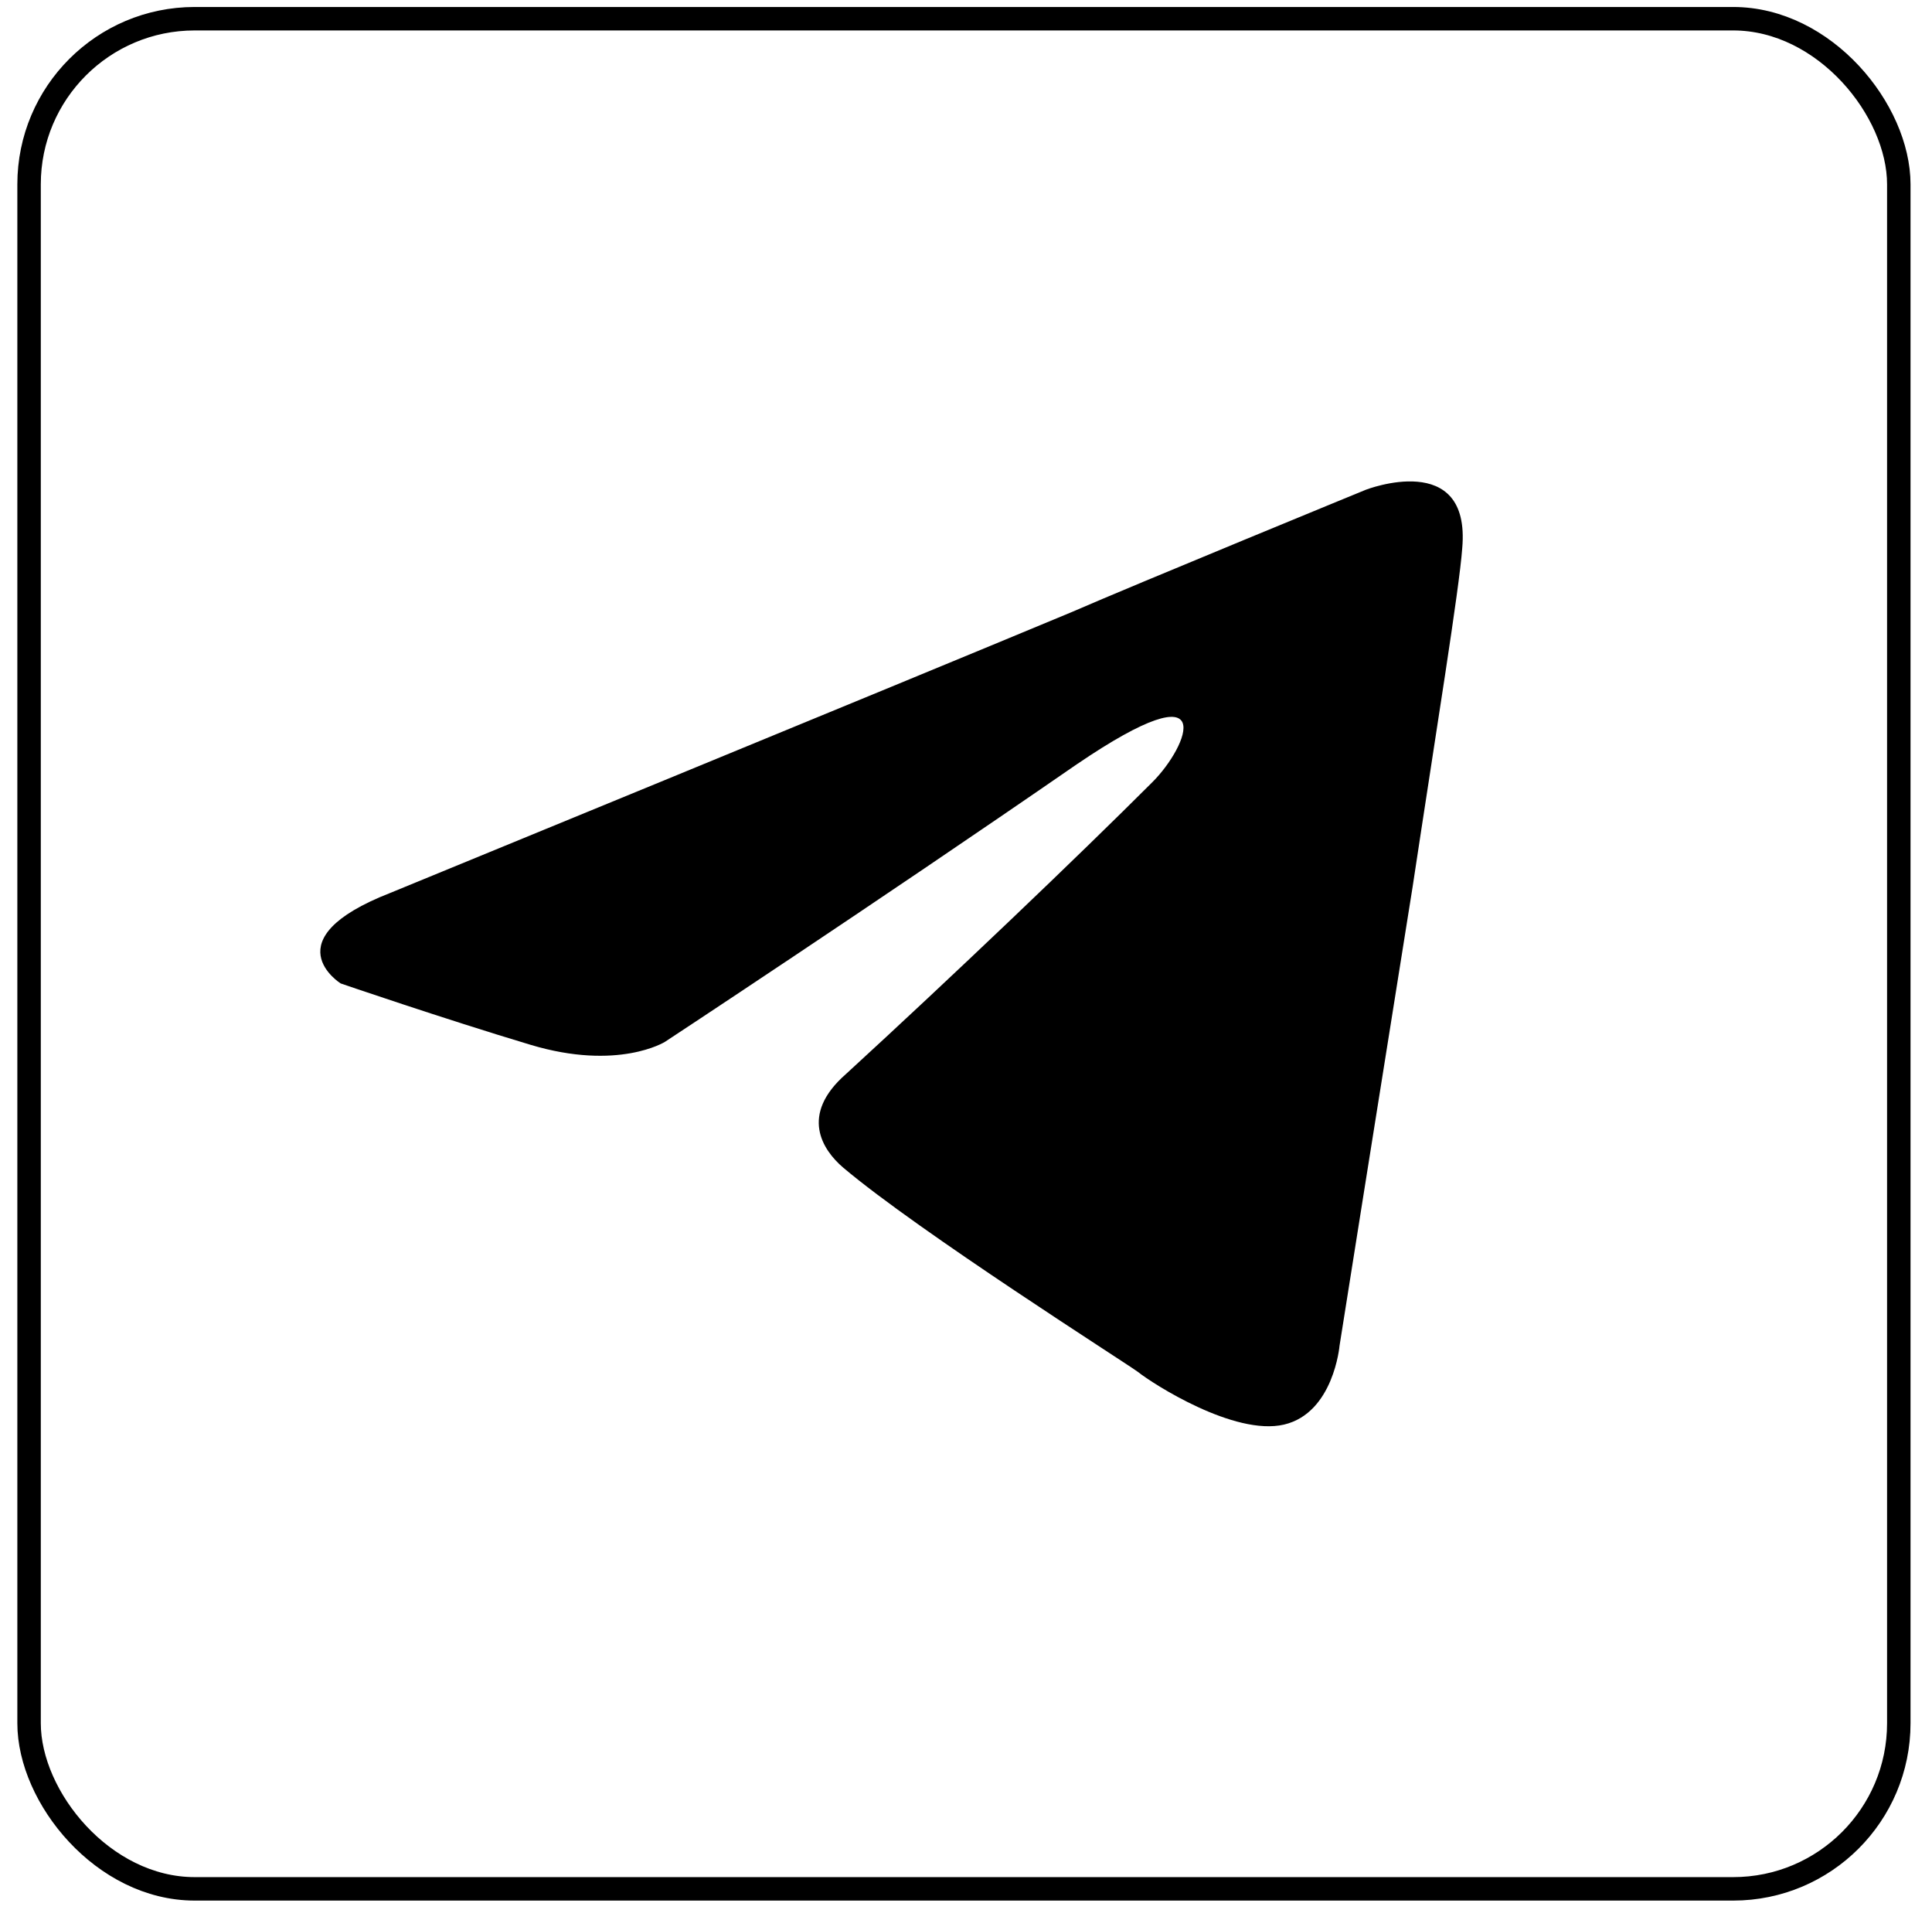 <?xml version="1.0" encoding="UTF-8"?> <svg xmlns="http://www.w3.org/2000/svg" width="86" height="85" viewBox="0 0 86 85" fill="none"><rect x="1.294" y="0.833" width="83.228" height="83.228" rx="7.371" stroke="black" stroke-width="1.044"></rect><path d="M17.376 39.737C17.376 39.737 39.867 30.507 47.667 27.256C50.658 25.956 60.798 21.796 60.798 21.796C60.798 21.796 65.479 19.976 65.089 24.396C64.959 26.216 63.919 32.587 62.879 39.477C61.318 49.228 59.628 59.888 59.628 59.888C59.628 59.888 59.368 62.879 57.158 63.399C54.948 63.919 51.308 61.579 50.658 61.059C50.138 60.669 40.907 54.818 37.527 51.958C36.617 51.178 35.577 49.618 37.657 47.798C42.337 43.507 47.927 38.177 51.308 34.797C52.868 33.237 54.428 29.597 47.927 34.017C38.697 40.387 29.596 46.368 29.596 46.368C29.596 46.368 27.516 47.668 23.616 46.498C19.716 45.328 15.165 43.767 15.165 43.767C15.165 43.767 12.045 41.817 17.376 39.737V39.737Z" fill="black"></path></svg> 